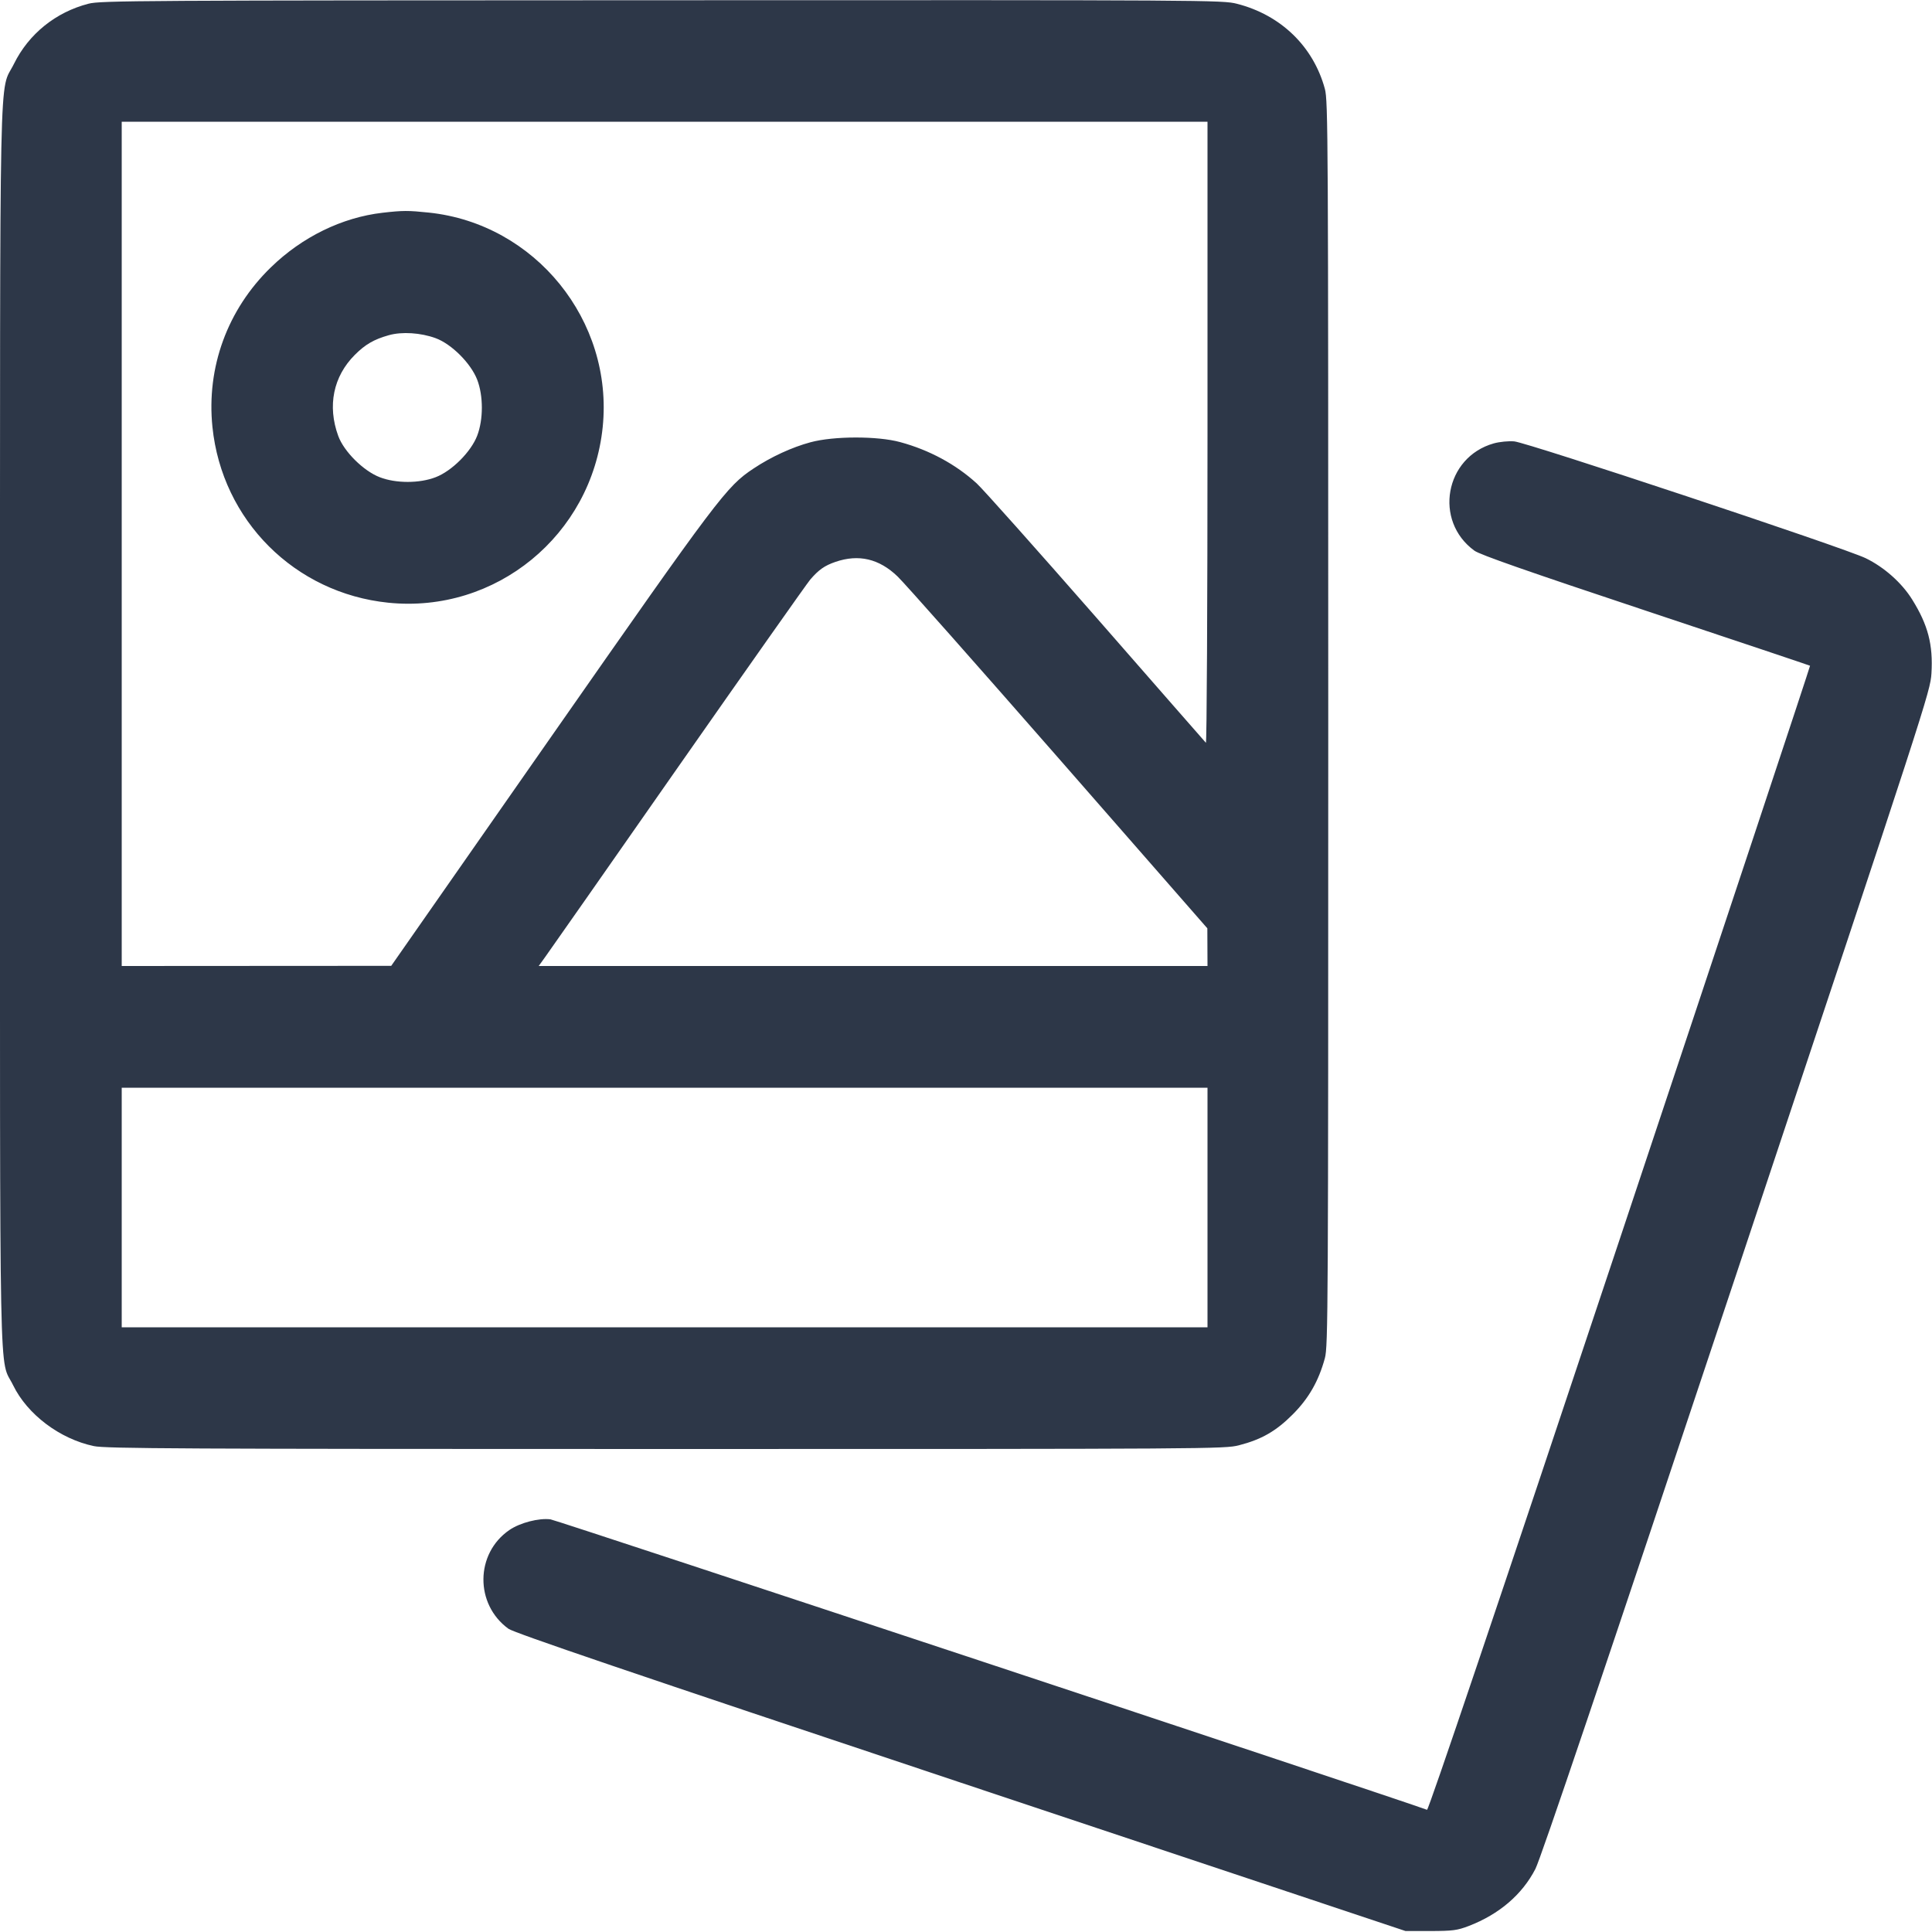 <svg width="24" height="24" viewBox="0 0 24 24" fill="none" xmlns="http://www.w3.org/2000/svg">
<g clip-path="url(#clip0_12709_371001)">
<path fill-rule="evenodd" clip-rule="evenodd" d="M1.1 0.046C0.692 0.151 0.357 0.421 0.173 0.794C-0.014 1.173 0.001 0.455 0 9.017C-2.01379e-05 17.558 -0.014 16.846 0.163 17.208C0.34 17.571 0.743 17.875 1.166 17.964C1.31 17.995 2.26 18 8.27 18C15.049 18 15.213 17.999 15.39 17.954C15.67 17.882 15.851 17.779 16.058 17.571C16.258 17.371 16.381 17.155 16.458 16.872C16.498 16.725 16.5 16.29 16.5 8.988C16.5 1.682 16.498 1.252 16.458 1.104C16.315 0.577 15.911 0.186 15.366 0.047C15.188 0.001 15.025 0 8.222 0.003C1.725 0.005 1.249 0.007 1.1 0.046ZM1.512 6.756V12L3.186 11.999L4.86 11.998L6.84 9.162C8.932 6.166 9.025 6.043 9.361 5.82C9.579 5.675 9.838 5.556 10.068 5.494C10.355 5.416 10.901 5.415 11.182 5.492C11.544 5.59 11.872 5.767 12.133 6.005C12.21 6.075 12.877 6.824 13.616 7.668C14.355 8.513 14.968 9.215 14.98 9.227C14.991 9.24 15 7.517 15 5.381V1.512H8.256H1.512V6.756ZM4.752 2.643C4.249 2.701 3.753 2.943 3.364 3.322C2.825 3.846 2.563 4.563 2.639 5.304C2.758 6.465 3.662 7.368 4.823 7.487C6.158 7.624 7.349 6.649 7.487 5.305C7.622 3.983 6.648 2.78 5.328 2.641C5.07 2.614 5.005 2.614 4.752 2.643ZM4.83 4.164C4.645 4.216 4.538 4.278 4.408 4.408C4.14 4.676 4.065 5.042 4.202 5.416C4.273 5.61 4.515 5.85 4.717 5.928C4.917 6.006 5.211 6.006 5.412 5.928C5.613 5.851 5.851 5.613 5.928 5.412C6.005 5.211 6.005 4.917 5.928 4.717C5.849 4.513 5.61 4.274 5.412 4.201C5.226 4.133 4.993 4.118 4.83 4.164ZM18.556 5.508C17.949 5.679 17.806 6.471 18.316 6.841C18.385 6.891 18.969 7.095 20.444 7.586C21.561 7.958 22.48 8.266 22.485 8.27C22.489 8.274 21.427 11.476 20.124 15.384C18.608 19.934 17.745 22.488 17.727 22.482C17.318 22.331 6.914 18.884 6.839 18.874C6.695 18.855 6.459 18.916 6.327 19.007C5.903 19.298 5.897 19.929 6.316 20.233C6.387 20.284 7.809 20.768 11.936 22.145L17.46 23.988L17.772 23.988C18.049 23.987 18.102 23.98 18.246 23.925C18.623 23.78 18.909 23.535 19.073 23.217C19.14 23.087 19.911 20.805 21.575 15.81C23.931 8.737 23.98 8.587 23.993 8.366C24.015 8.009 23.95 7.762 23.754 7.448C23.625 7.24 23.405 7.045 23.176 6.934C22.91 6.805 18.97 5.496 18.81 5.483C18.739 5.477 18.628 5.488 18.556 5.508ZM10.378 6.98C10.242 7.027 10.171 7.077 10.065 7.2C10.025 7.247 9.287 8.294 8.424 9.528C7.562 10.763 6.819 11.824 6.774 11.886L6.692 12H10.846H15L14.999 11.766L14.998 11.532L13.151 9.42C12.135 8.259 11.235 7.242 11.151 7.162C10.921 6.94 10.666 6.881 10.378 6.98ZM1.512 15V16.488H8.256H15V15V13.512H8.256H1.512V15Z" fill="#2D3748"/>
</g>
<defs>
<clipPath id="clip0_12709_371001">
<rect width="24" height="24" fill="white"/>
</clipPath>
</defs>
</svg>
